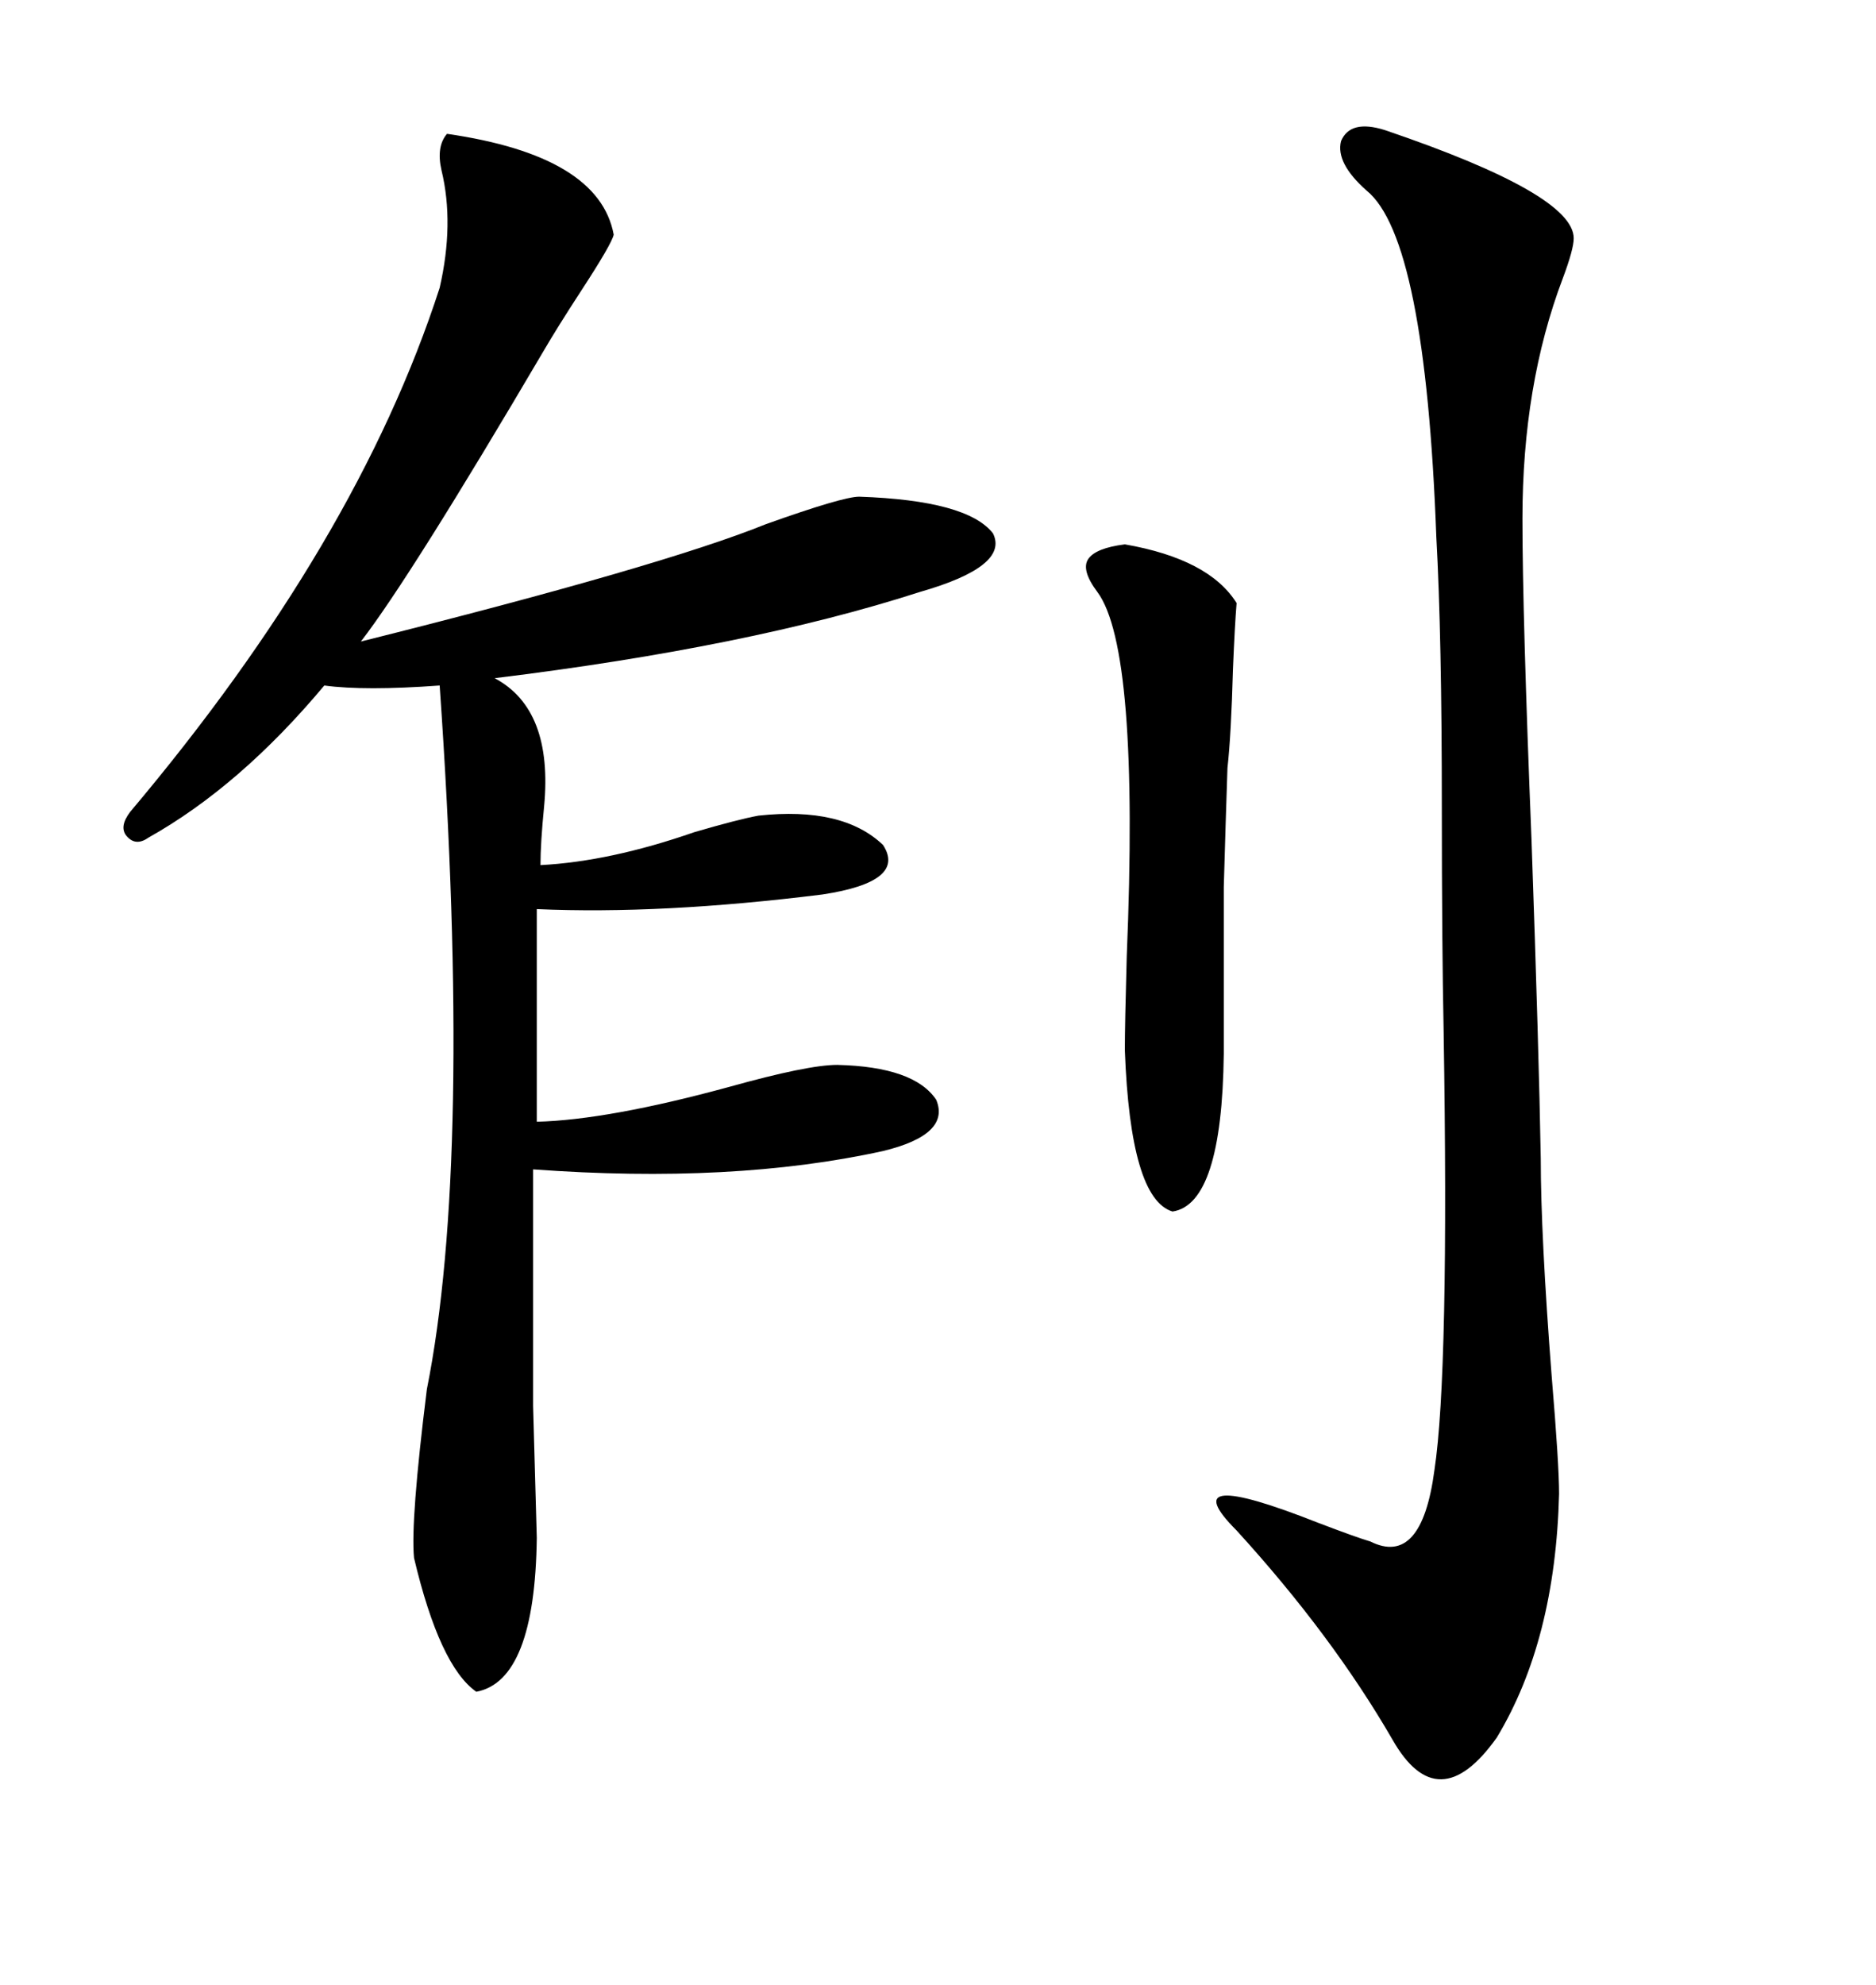 <svg xmlns="http://www.w3.org/2000/svg" xmlns:xlink="http://www.w3.org/1999/xlink" width="300" height="317.285"><path d="M71.48 21.39L71.48 21.39Q95.80 24.90 98.14 37.50L98.14 37.50Q97.85 38.96 92.87 46.58L92.87 46.58Q89.06 52.44 87.01 55.96L87.01 55.96Q65.63 92.29 57.71 102.54L57.71 102.54Q105.76 90.53 122.46 83.79L122.46 83.79Q134.77 79.39 137.40 79.39L137.40 79.39Q154.69 79.98 158.79 85.25L158.79 85.25Q161.43 90.53 147.07 94.63L147.07 94.63Q119.82 103.42 79.10 108.40L79.10 108.40Q88.48 113.38 87.01 128.91L87.01 128.91Q86.43 134.77 86.43 138.28L86.43 138.28Q97.56 137.70 111.04 133.01L111.04 133.01Q118.07 130.96 121.29 130.37L121.29 130.37Q134.77 128.91 141.21 135.06L141.21 135.06Q145.02 140.92 131.54 142.97L131.54 142.97Q105.76 146.19 85.84 145.31L85.84 145.31L85.84 179.30Q97.27 179.00 116.60 173.73L116.60 173.73Q129.20 170.21 133.89 170.21L133.89 170.21Q146.19 170.51 149.71 175.78L149.71 175.78Q152.05 181.35 141.21 183.98L141.21 183.98Q117.19 189.26 85.25 186.91L85.25 186.91Q85.25 205.37 85.25 211.52L85.25 211.52Q85.25 219.73 85.25 224.71L85.25 224.71Q85.55 234.96 85.84 245.80L85.84 245.80Q85.55 268.65 76.17 270.41L76.17 270.41Q70.31 266.31 66.21 249.02L66.21 249.02Q65.63 243.16 68.26 222.07L68.26 222.07Q75.59 185.45 70.31 109.57L70.31 109.57Q58.30 110.45 51.86 109.57L51.86 109.57Q38.38 125.68 23.73 133.89L23.73 133.89Q21.68 135.35 20.21 133.59L20.21 133.59Q19.04 132.13 20.80 129.79L20.80 129.79Q57.13 86.72 70.31 46.00L70.31 46.00Q72.66 35.74 70.61 27.25L70.61 27.25Q69.73 23.44 71.48 21.39ZM221.48 20.80L221.48 20.80Q251.66 31.05 251.66 38.09L251.66 38.09Q251.66 39.84 249.90 44.53L249.90 44.53Q243.46 61.52 243.46 82.91L243.46 82.91Q243.46 98.14 244.92 134.47L244.92 134.47Q246.09 167.87 246.39 185.16L246.39 185.16Q246.39 197.46 248.14 220.02L248.14 220.02Q249.32 234.08 249.32 238.77L249.32 238.77Q248.73 262.21 239.36 277.73L239.36 277.73Q229.98 290.92 222.66 278.03L222.66 278.03Q212.99 261.33 197.75 244.63L197.75 244.63Q187.21 234.08 210.94 243.46L210.94 243.46Q217.09 245.80 219.14 246.39L219.14 246.39Q227.34 250.49 229.39 234.96L229.39 234.96Q231.74 219.43 230.86 164.94L230.86 164.94Q230.57 150.59 230.57 129.20L230.57 129.20Q230.57 101.66 229.69 85.84L229.69 85.84Q227.93 38.09 218.55 30.47L218.55 30.47Q213.57 26.07 214.45 22.56L214.45 22.56Q215.92 19.04 221.48 20.80ZM179.88 87.01L179.88 87.01Q193.36 89.36 197.75 96.39L197.75 96.39Q197.46 99.90 197.17 106.93L197.17 106.93Q196.88 117.48 196.29 122.75L196.29 122.75Q196.00 131.25 195.70 141.80L195.70 141.80Q195.70 147.07 195.70 153.22L195.70 153.22Q195.70 158.50 195.70 168.46L195.70 168.46Q195.41 192.48 187.50 193.65L187.50 193.65Q180.76 191.60 179.88 167.87L179.88 167.87Q179.88 163.77 180.18 152.93L180.18 152.93Q182.23 103.71 175.49 94.63L175.49 94.63Q172.85 91.11 174.02 89.36L174.02 89.36Q175.20 87.60 179.88 87.01Z"/></svg>
